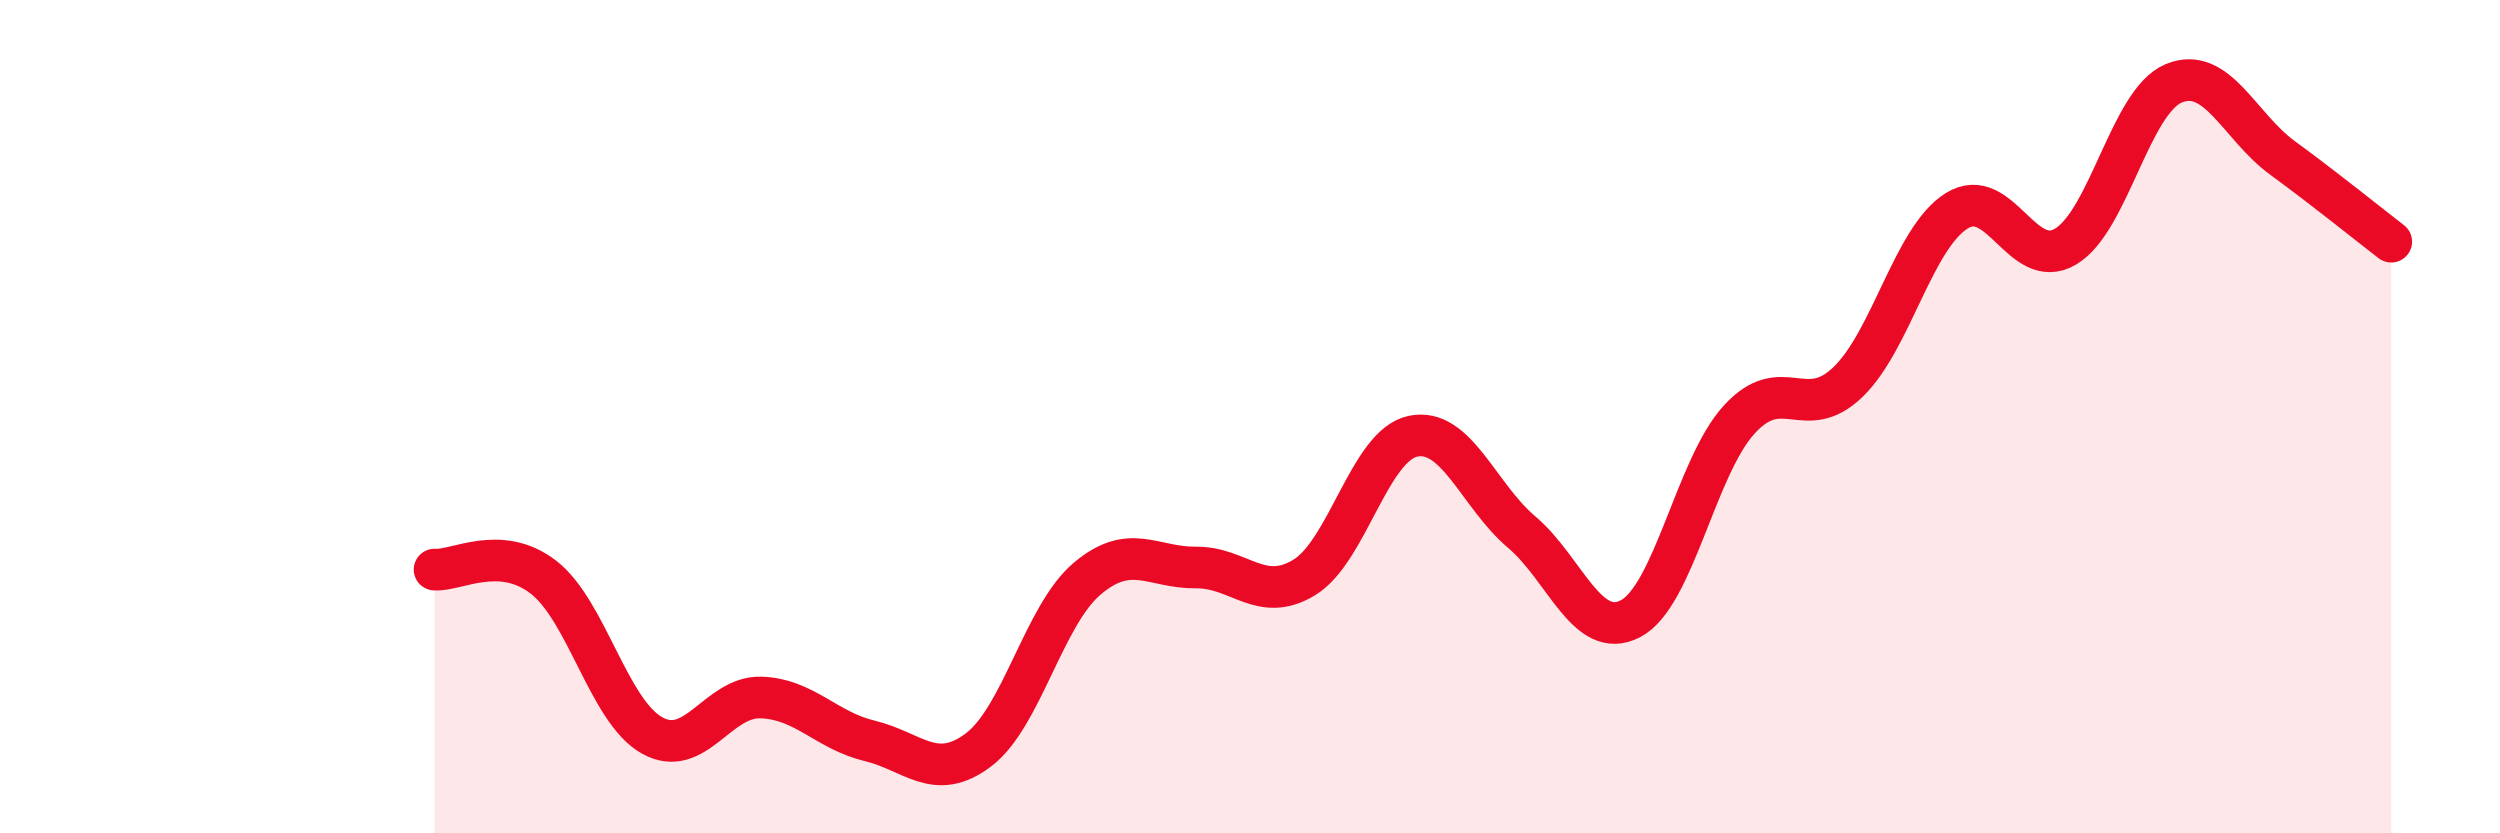 
    <svg width="60" height="20" viewBox="0 0 60 20" xmlns="http://www.w3.org/2000/svg">
      <path
        d="M 10.43,13.67 C 10.95,13.71 12,13.05 13.04,13.85 C 14.08,14.65 14.61,17.07 15.65,17.65 C 16.69,18.23 17.22,16.71 18.26,16.74 C 19.3,16.77 19.83,17.53 20.87,17.78 C 21.91,18.03 22.44,18.78 23.48,18 C 24.52,17.22 25.05,14.77 26.09,13.89 C 27.13,13.01 27.66,13.63 28.7,13.62 C 29.74,13.61 30.26,14.49 31.3,13.86 C 32.34,13.23 32.87,10.69 33.91,10.47 C 34.95,10.25 35.48,11.89 36.52,12.77 C 37.56,13.65 38.09,15.39 39.13,14.85 C 40.17,14.31 40.7,11.21 41.74,10.07 C 42.78,8.93 43.31,10.17 44.35,9.17 C 45.39,8.17 45.92,5.71 46.96,5.06 C 48,4.41 48.53,6.53 49.57,5.92 C 50.61,5.31 51.13,2.43 52.17,2 C 53.21,1.57 53.74,3.03 54.78,3.79 C 55.82,4.55 56.87,5.4 57.39,5.8L57.39 20L10.43 20Z"
        fill="#EB0A25"
        opacity="0.1"
        stroke-linecap="round"
        stroke-linejoin="round"
      />
      <path
        d="M 10.43,13.67 C 10.95,13.71 12,13.05 13.04,13.85 C 14.08,14.65 14.61,17.07 15.65,17.65 C 16.69,18.23 17.22,16.71 18.26,16.74 C 19.3,16.77 19.83,17.53 20.87,17.78 C 21.91,18.03 22.44,18.78 23.48,18 C 24.52,17.22 25.05,14.77 26.09,13.89 C 27.13,13.01 27.66,13.63 28.7,13.62 C 29.74,13.61 30.26,14.49 31.3,13.86 C 32.34,13.23 32.87,10.69 33.91,10.47 C 34.95,10.25 35.48,11.89 36.52,12.77 C 37.56,13.65 38.09,15.39 39.13,14.85 C 40.17,14.31 40.7,11.21 41.74,10.07 C 42.78,8.93 43.31,10.17 44.35,9.17 C 45.39,8.17 45.92,5.71 46.96,5.06 C 48,4.41 48.53,6.53 49.57,5.92 C 50.61,5.31 51.13,2.43 52.17,2 C 53.21,1.57 53.74,3.03 54.78,3.79 C 55.82,4.55 56.87,5.4 57.39,5.8"
        stroke="#EB0A25"
        stroke-width="1"
        fill="none"
        stroke-linecap="round"
        stroke-linejoin="round"
      />
    </svg>
  